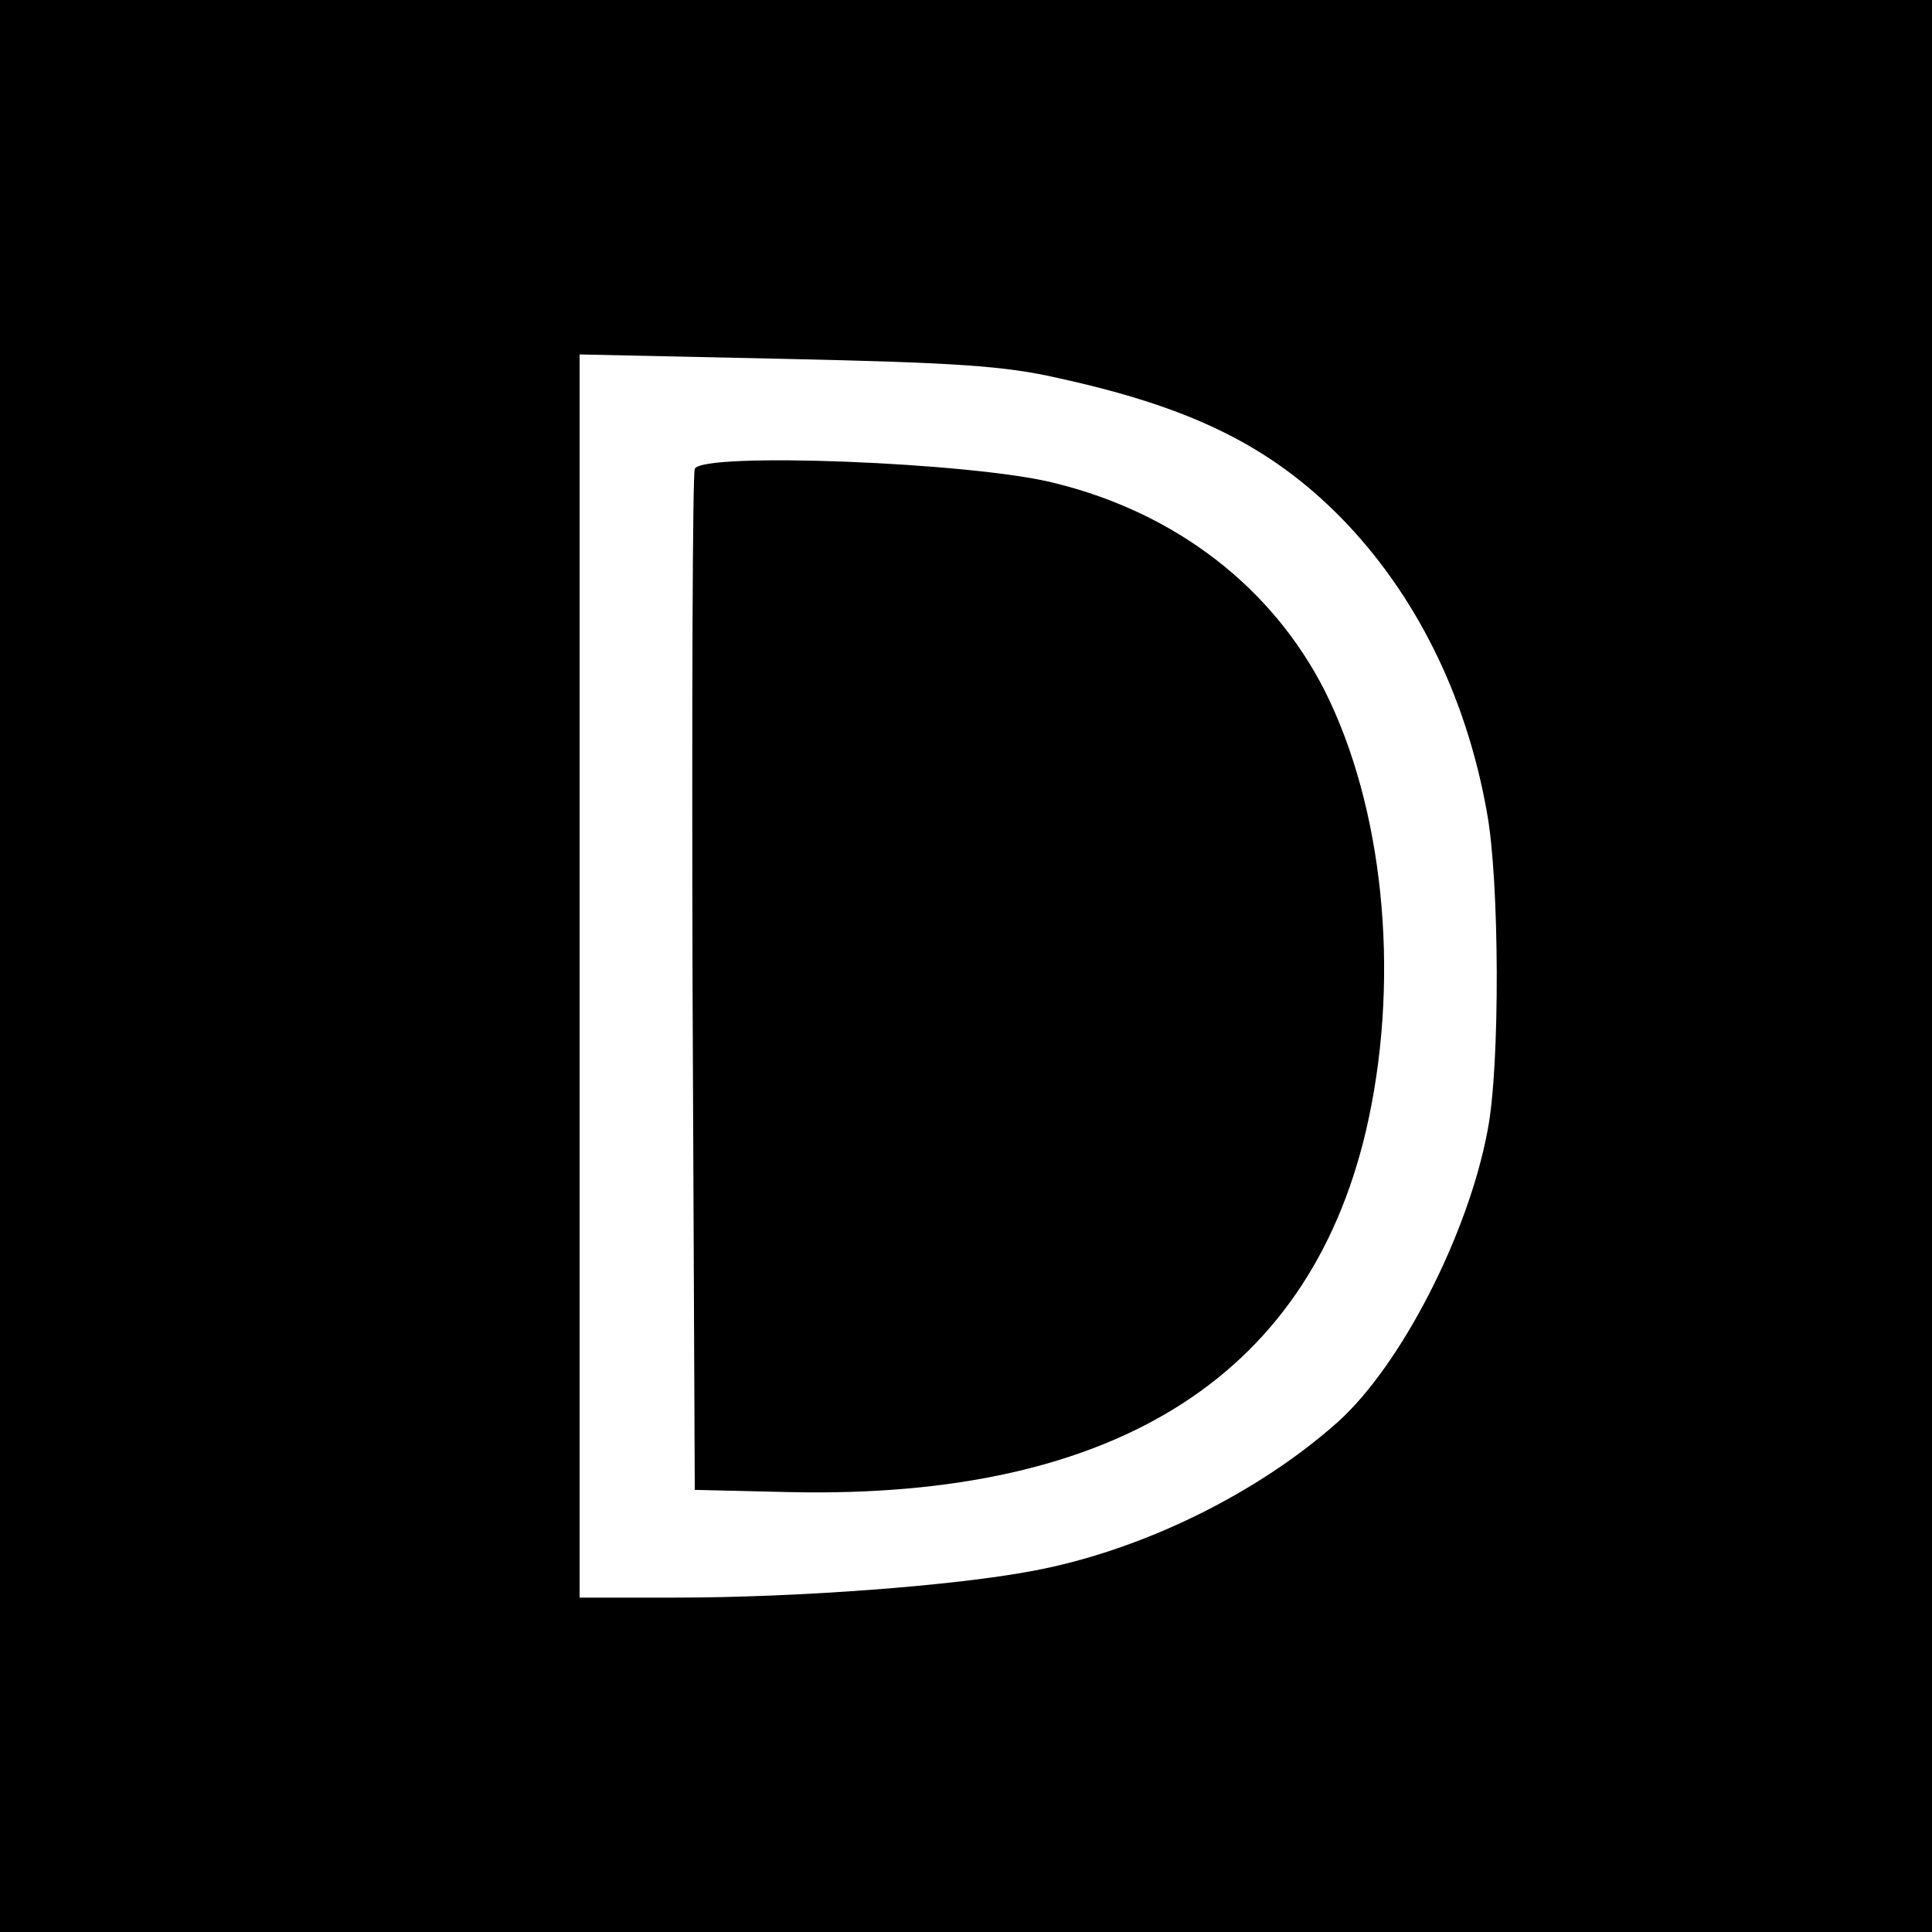 <?xml version="1.0" standalone="no"?>
<!DOCTYPE svg PUBLIC "-//W3C//DTD SVG 20010904//EN"
 "http://www.w3.org/TR/2001/REC-SVG-20010904/DTD/svg10.dtd">
<svg version="1.0" xmlns="http://www.w3.org/2000/svg"
 width="260pt" height="260pt" viewBox="0 0 260 260"
 preserveAspectRatio="xMidYMid meet">
<g transform="translate(0,260) scale(0.1,-0.1)"
fill="#000000" stroke="none">
<path d="M0 1300 l0 -1300 1300 0 1300 0 0 1300 0 1300 -1300 0 -1300 0 0
-1300z m1425 791 c178 -39 284 -91 379 -187 100 -102 169 -239 197 -397 17
-91 18 -341 1 -428 -26 -140 -117 -317 -202 -393 -109 -97 -265 -173 -410
-200 -105 -20 -316 -36 -482 -36 l-128 0 0 836 0 837 278 -6 c224 -5 294 -9
367 -26z"/>
<path d="M935 1969 c-3 -8 -4 -320 -3 -694 l3 -680 127 -3 c444 -10 707 160
780 503 42 198 19 419 -59 575 -71 140 -201 240 -364 280 -110 28 -475 42
-484 19z"/>
</g>
</svg>
